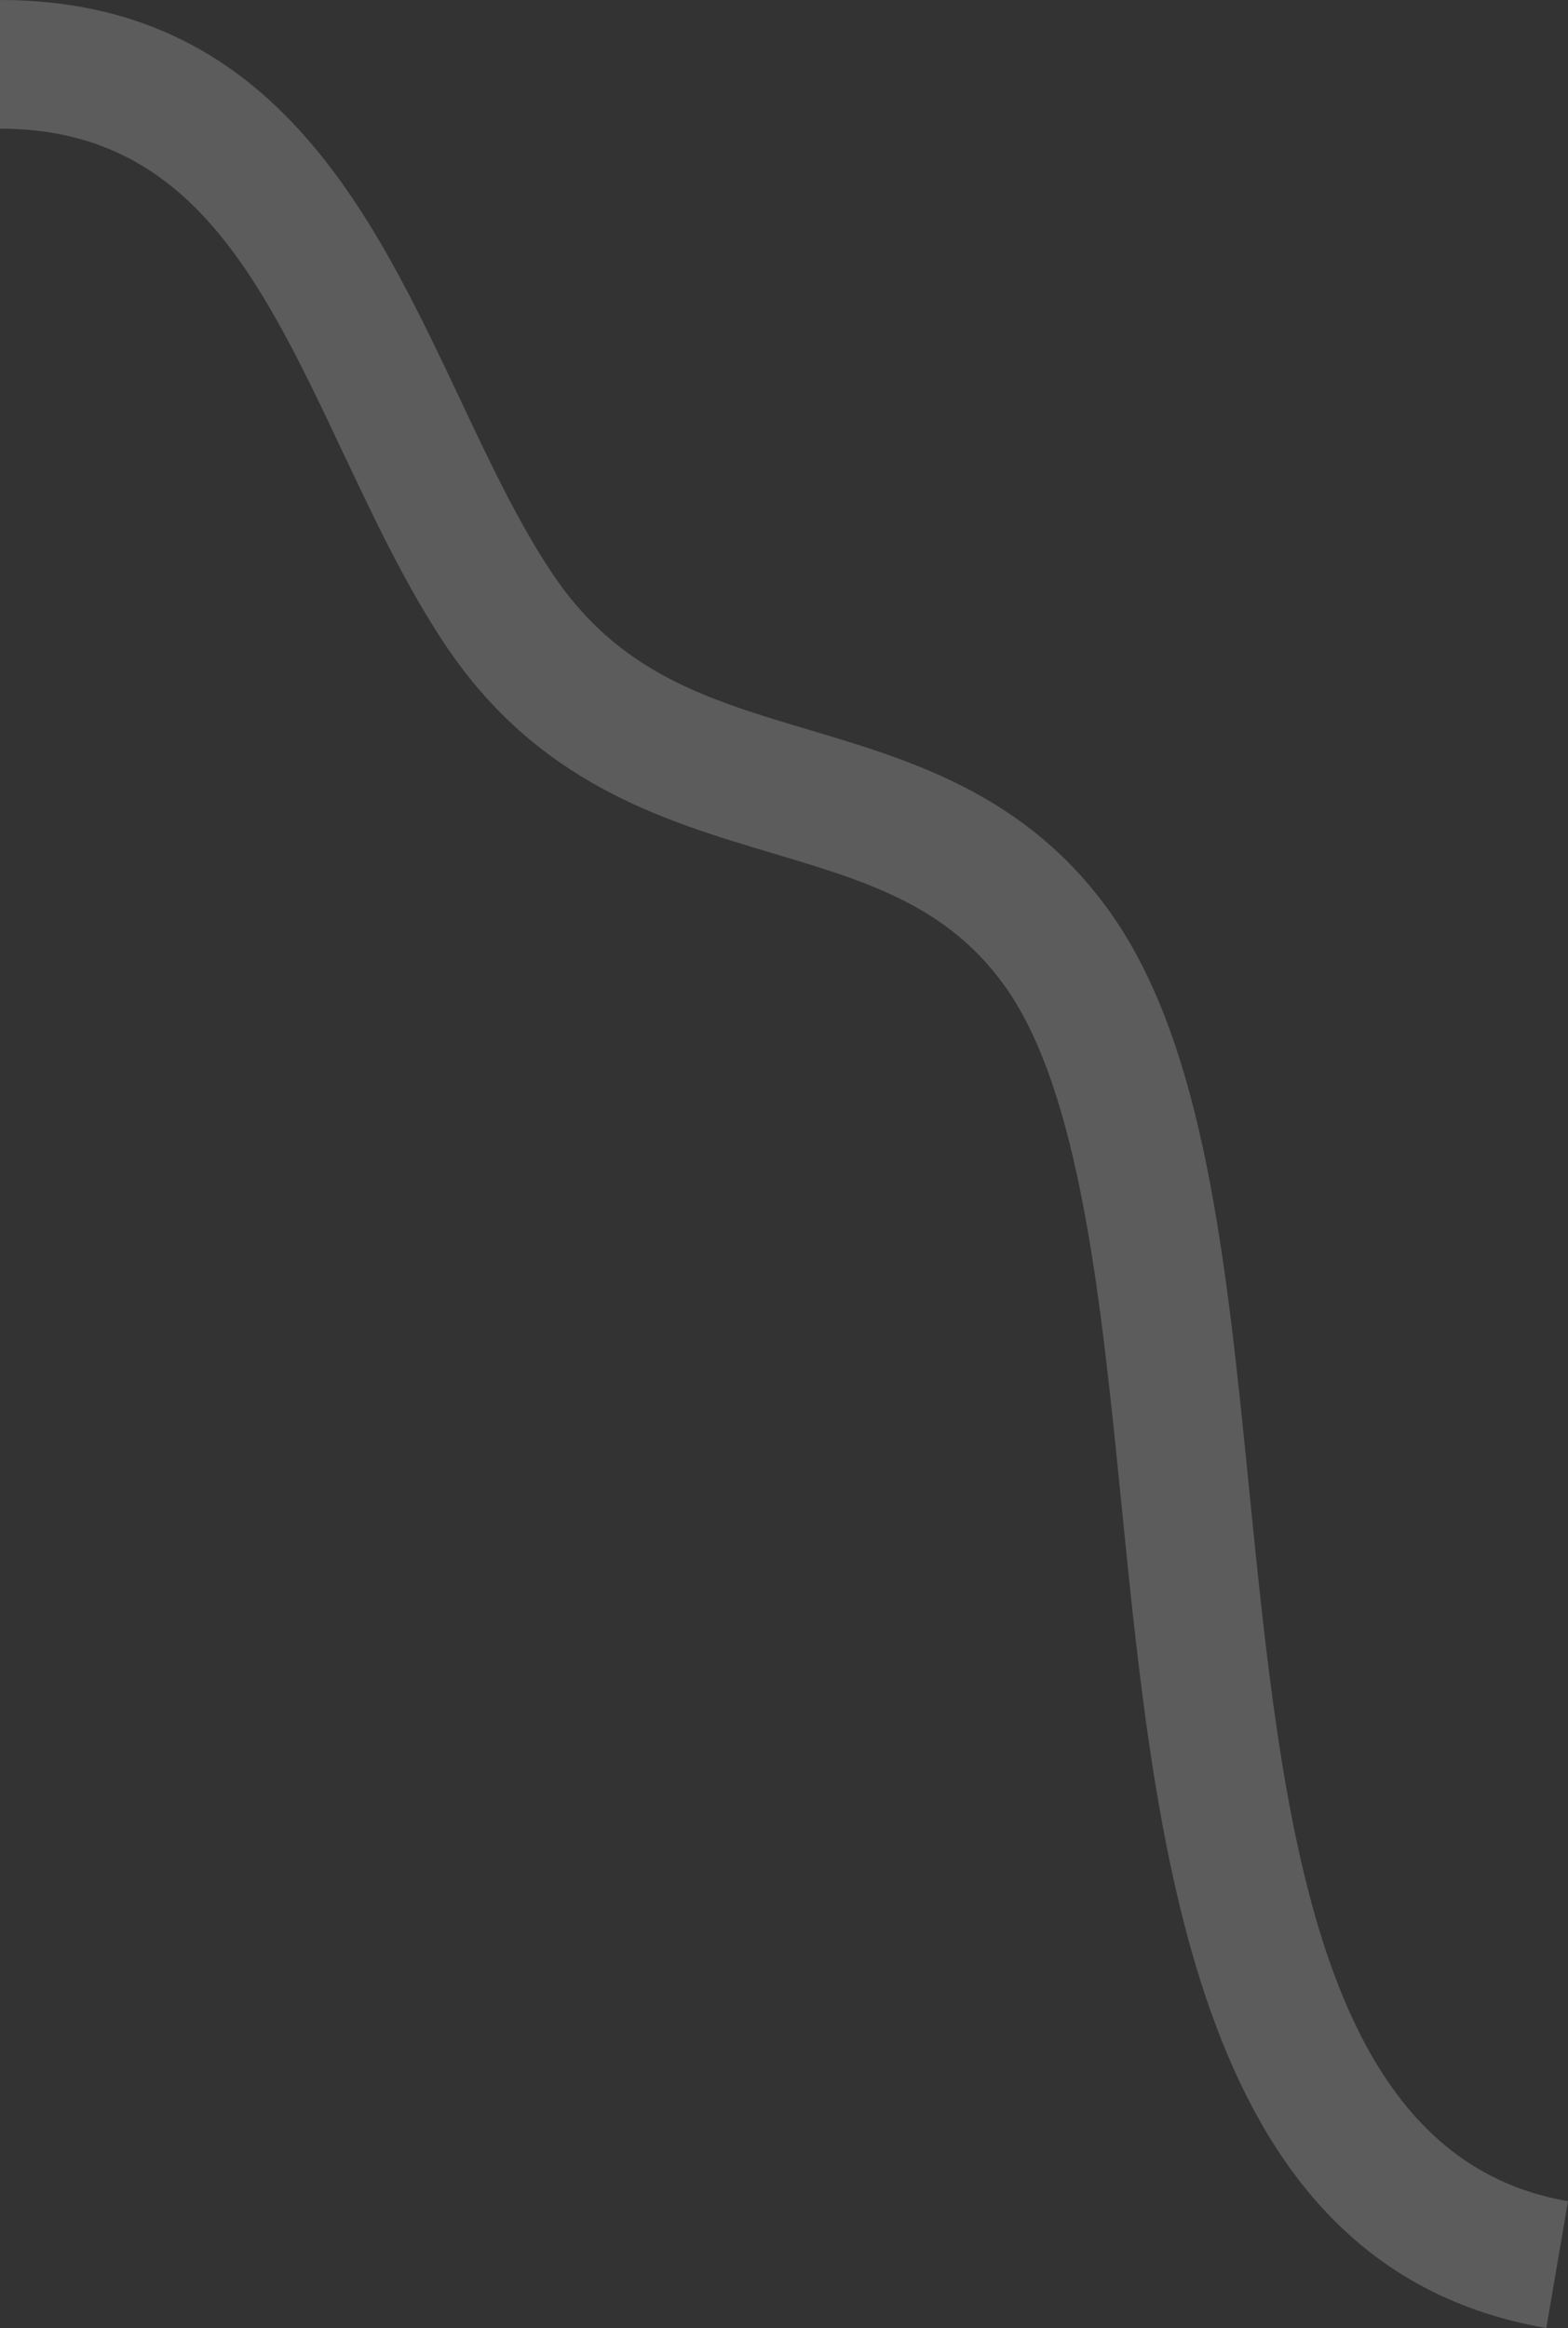 <?xml version="1.0" encoding="UTF-8"?> <svg xmlns="http://www.w3.org/2000/svg" id="Шар_1" data-name="Шар 1" viewBox="0 0 182.88 271.4"><rect x="0" y="0" width="182.88" height="271.4" fill="#333333" stroke="none"/> <defs> <style>.cls-1{opacity:0.2;}.cls-2{fill:#fff;}</style> </defs> <title>map</title> <g class="cls-1"> <path class="cls-2" d="M180.35,271.4c-40.62-7-45.37-54.32-49.56-96.11-2.36-23.56-4.81-47.92-13.51-60.21-6.75-9.52-16.2-12.34-27.14-15.6-12.89-3.85-27.5-8.2-38.3-24.44-4.53-6.82-8.21-14.62-11.78-22.16C30.46,32.55,22.16,15,0,15V0C31.66,0,43.33,24.69,53.63,46.47c3.48,7.38,6.78,14.36,10.71,20.27,7.78,11.72,18.12,14.8,30.08,18.36s25.35,7.56,35.1,21.31c11,15.52,13.52,40.71,16.19,67.38,3.84,38.25,7.8,77.79,37.17,82.82Z"></path> </g> </svg> 